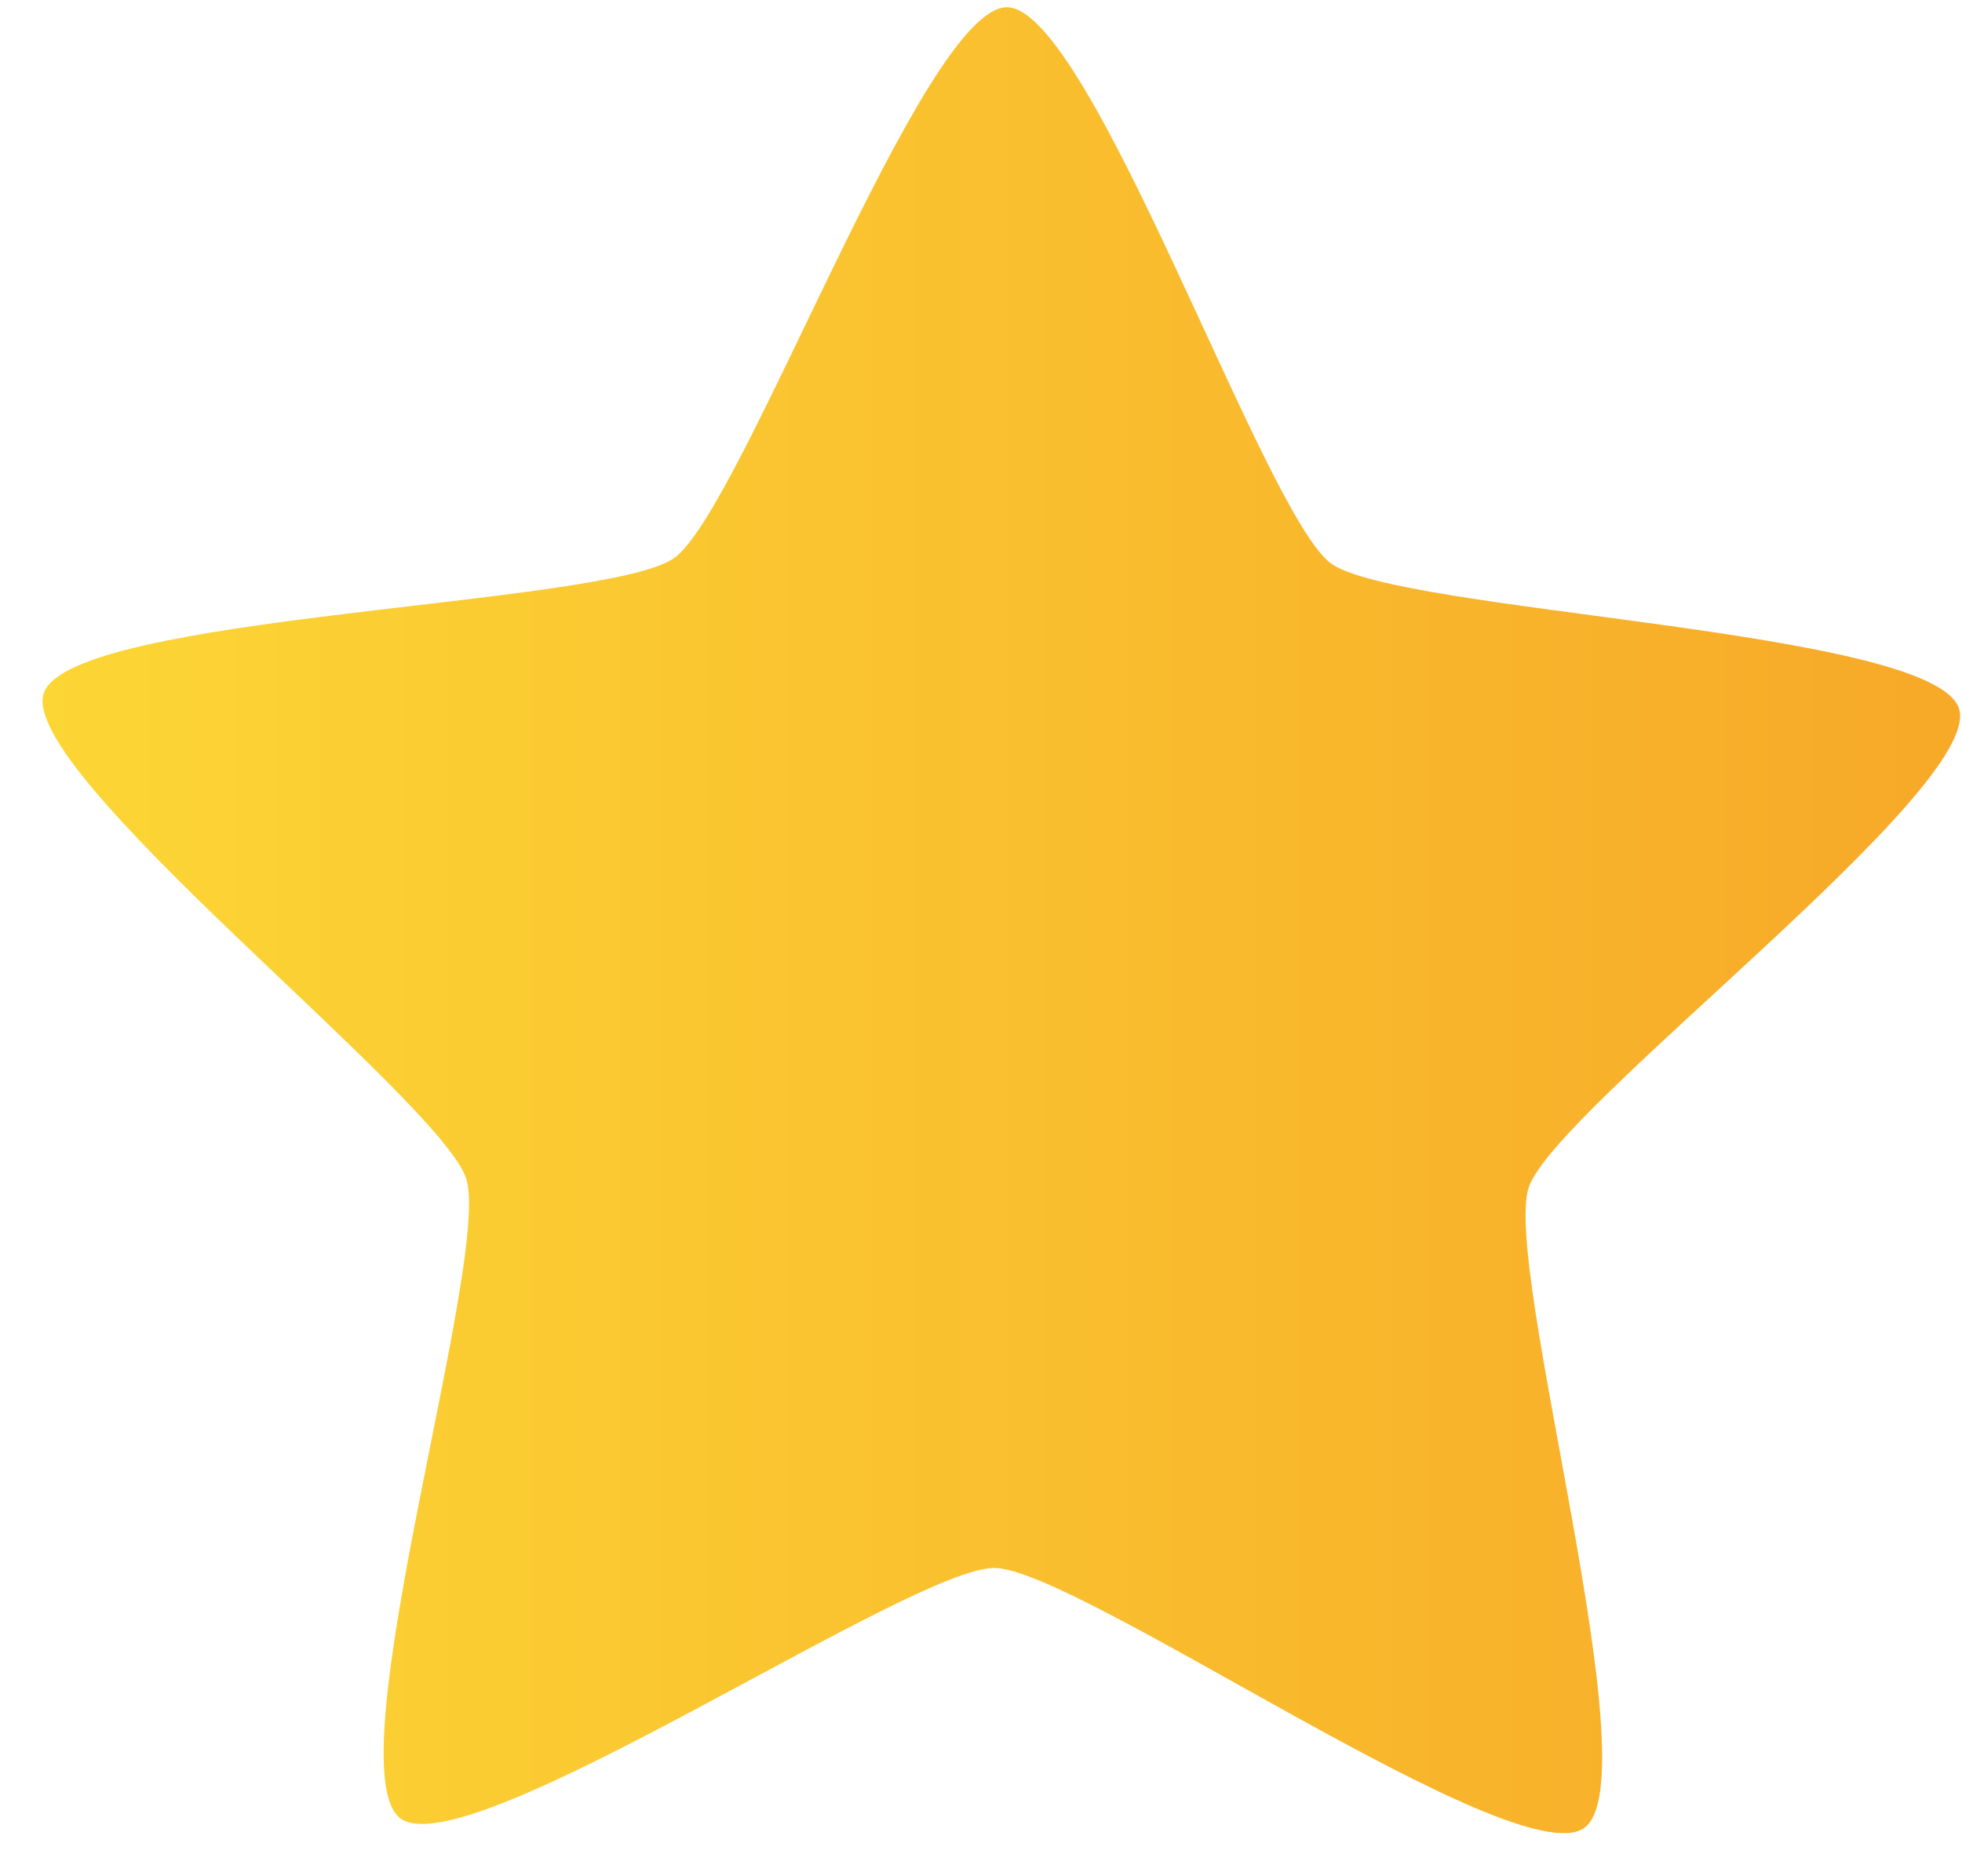 <svg width="23" height="22" viewBox="0 0 23 22" fill="none" xmlns="http://www.w3.org/2000/svg">
<path d="M18.571 21.434C17.771 22.003 12.64 18.393 11.657 18.385C10.674 18.377 5.485 21.904 4.695 21.322C3.904 20.74 5.763 14.758 5.466 13.823C5.17 12.889 0.202 9.058 0.513 8.128C0.825 7.199 7.104 7.112 7.904 6.543C8.704 5.973 10.822 0.078 11.805 0.085C12.788 0.093 14.811 6.022 15.601 6.605C16.392 7.187 22.669 7.374 22.965 8.309C23.262 9.243 18.232 12.994 17.921 13.923C17.61 14.853 19.371 20.864 18.571 21.434Z" fill="url(#paint0_linear_647_3737)"/>
<defs>
<linearGradient id="paint0_linear_647_3737" x1="0.499" y1="10.79" x2="22.978" y2="10.79" gradientUnits="userSpaceOnUse">
<stop stop-color="#FCD635"/>
<stop offset="1" stop-color="#F7A928"/>
</linearGradient>
</defs>
</svg>
